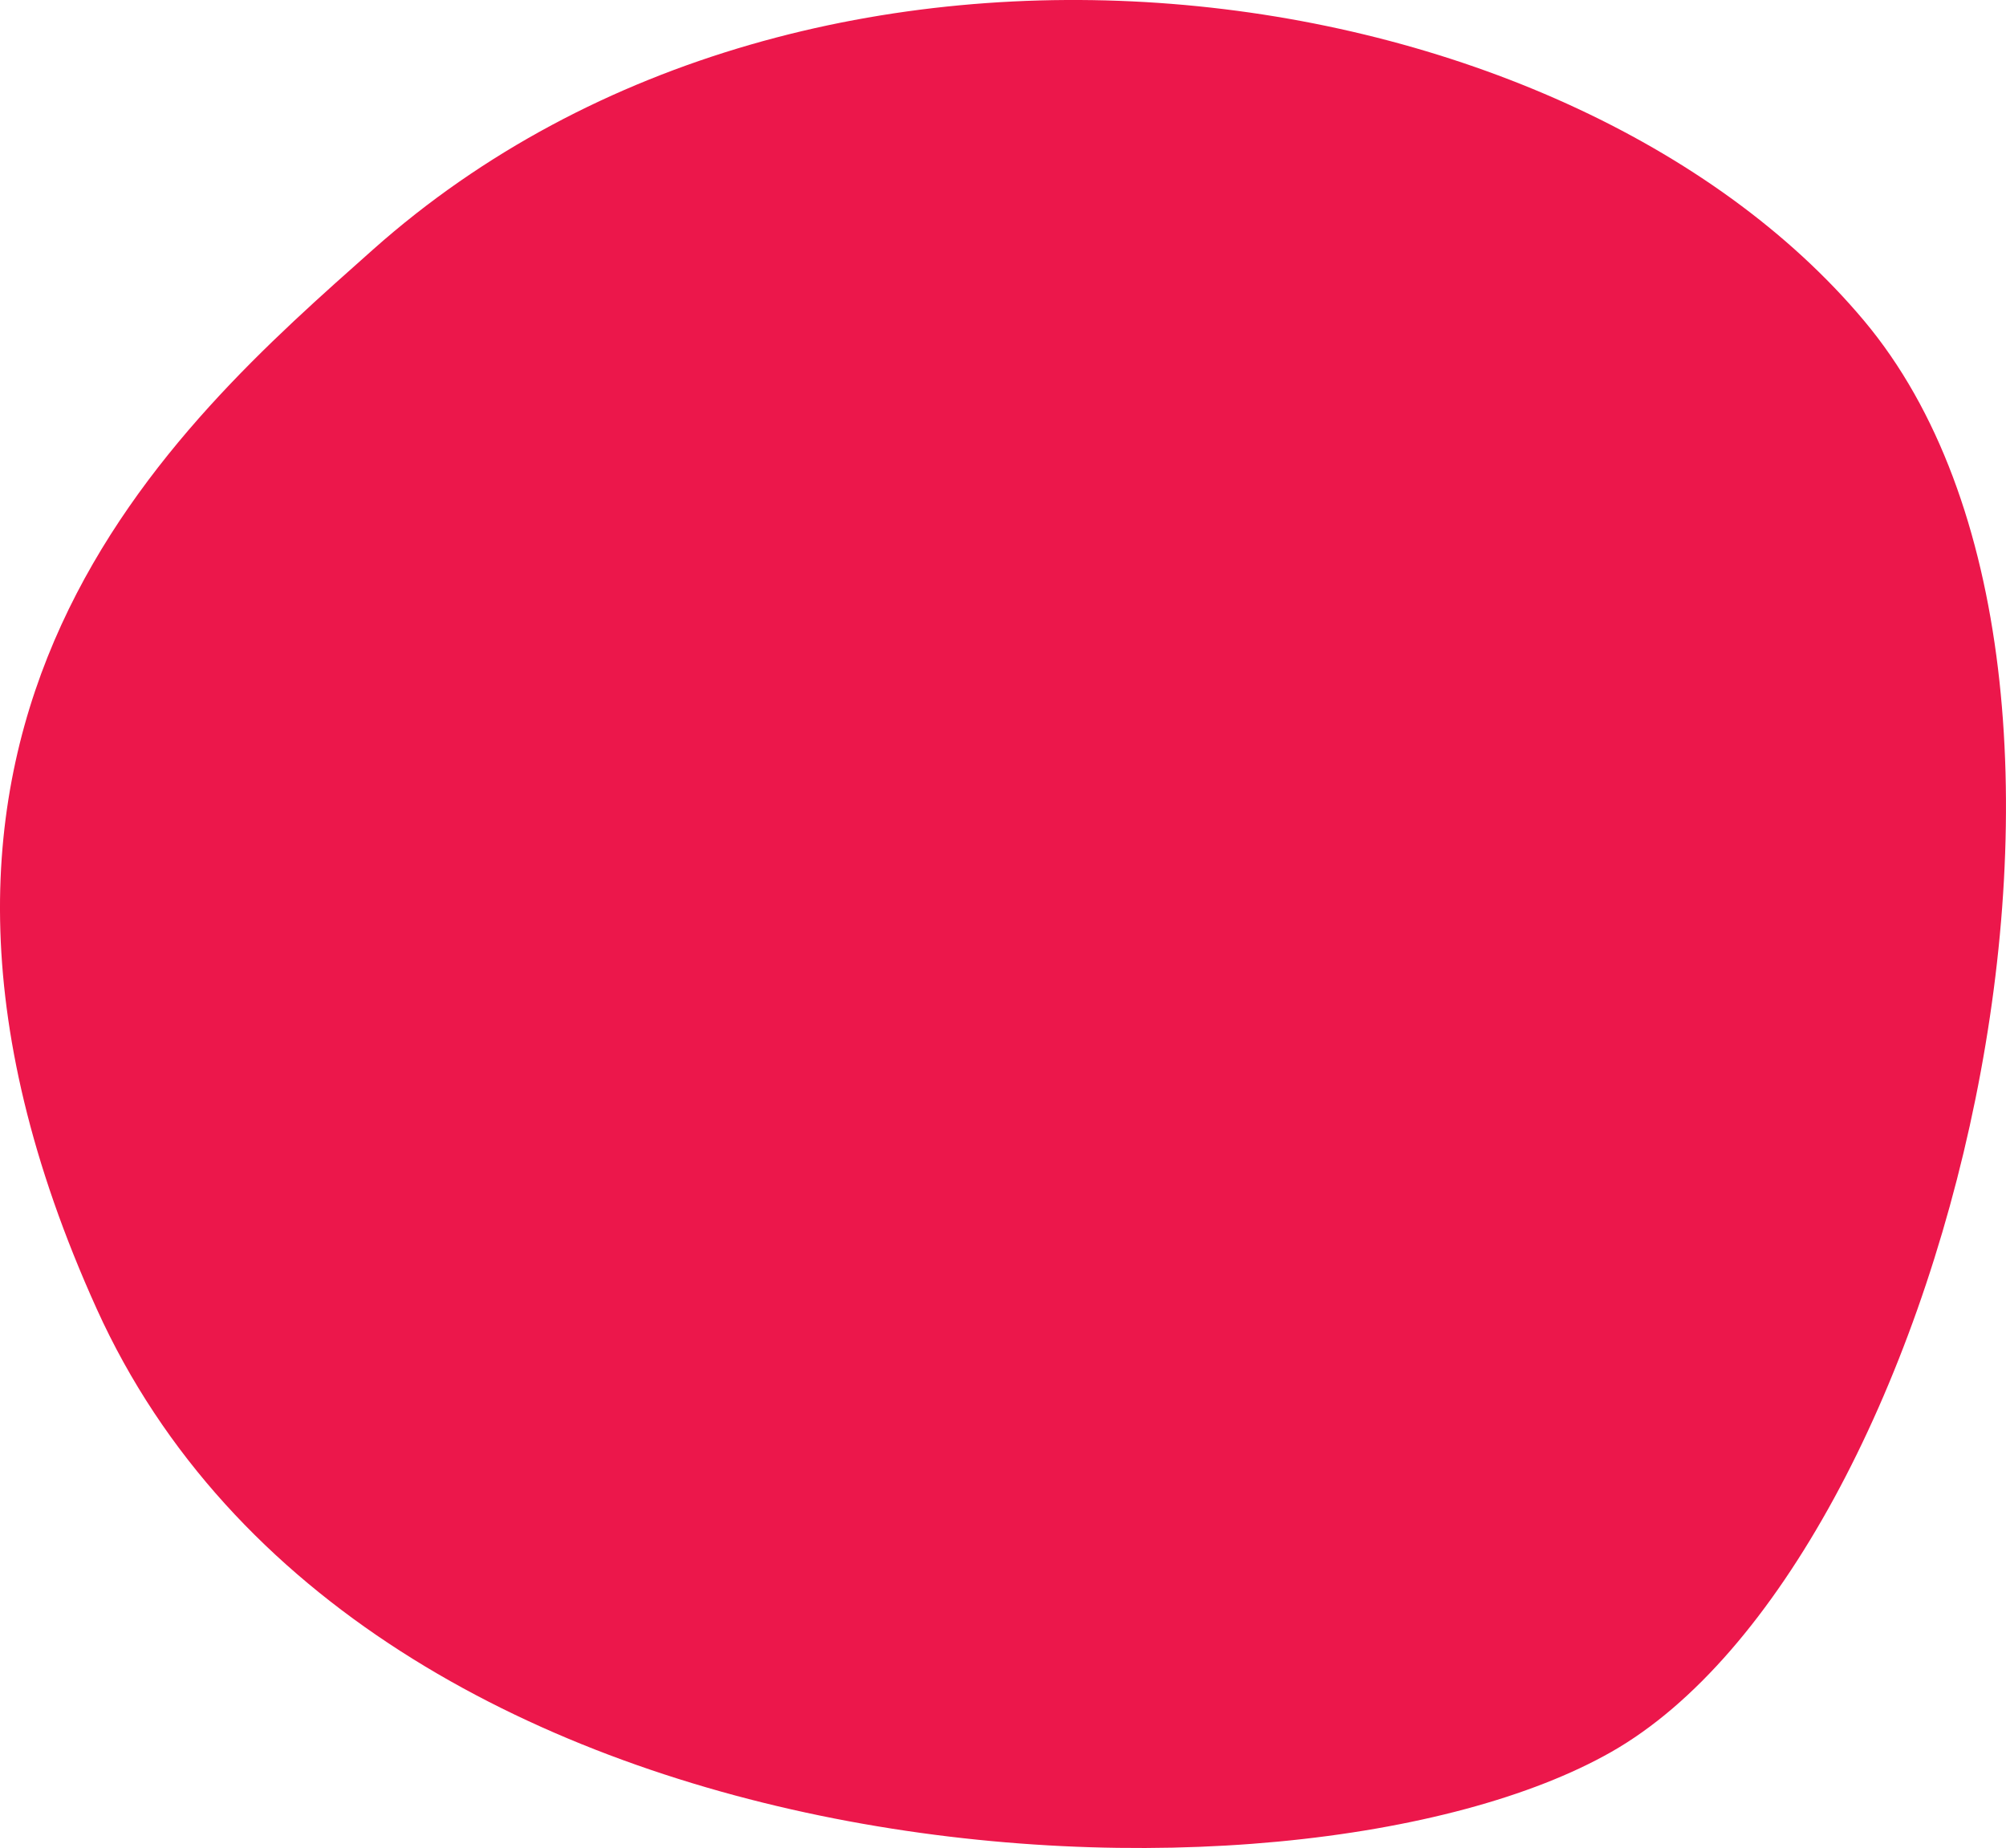 <?xml version="1.0" encoding="utf-8"?>
<!-- Generator: Adobe Illustrator 23.0.2, SVG Export Plug-In . SVG Version: 6.00 Build 0)  -->
<svg version="1.1" id="Layer_1" xmlns="http://www.w3.org/2000/svg" xmlns:xlink="http://www.w3.org/1999/xlink" x="0px" y="0px"
	 viewBox="0 0 632.09 582.28" style="enable-background:new 0 0 632.09 582.28;" xml:space="preserve">
<style type="text/css">
	.st0{fill:#EC174B;}
</style>
<path id="XMLID_63_" class="st0" d="M507.74,552c105.42-59.98,173.99-338.41,79.62-450.95S256.65-45.13,117.54,78.63
	C55.48,133.83-53.25,227.44,30.48,412.42S407.43,609.07,507.74,552z"/>
<g>
</g>
<g>
</g>
<g>
</g>
<g>
</g>
<g>
</g>
<g>
</g>
<g>
</g>
<g>
</g>
<g>
</g>
<g>
</g>
<g>
</g>
<g>
</g>
<g>
</g>
<g>
</g>
<g>
</g>
</svg>
